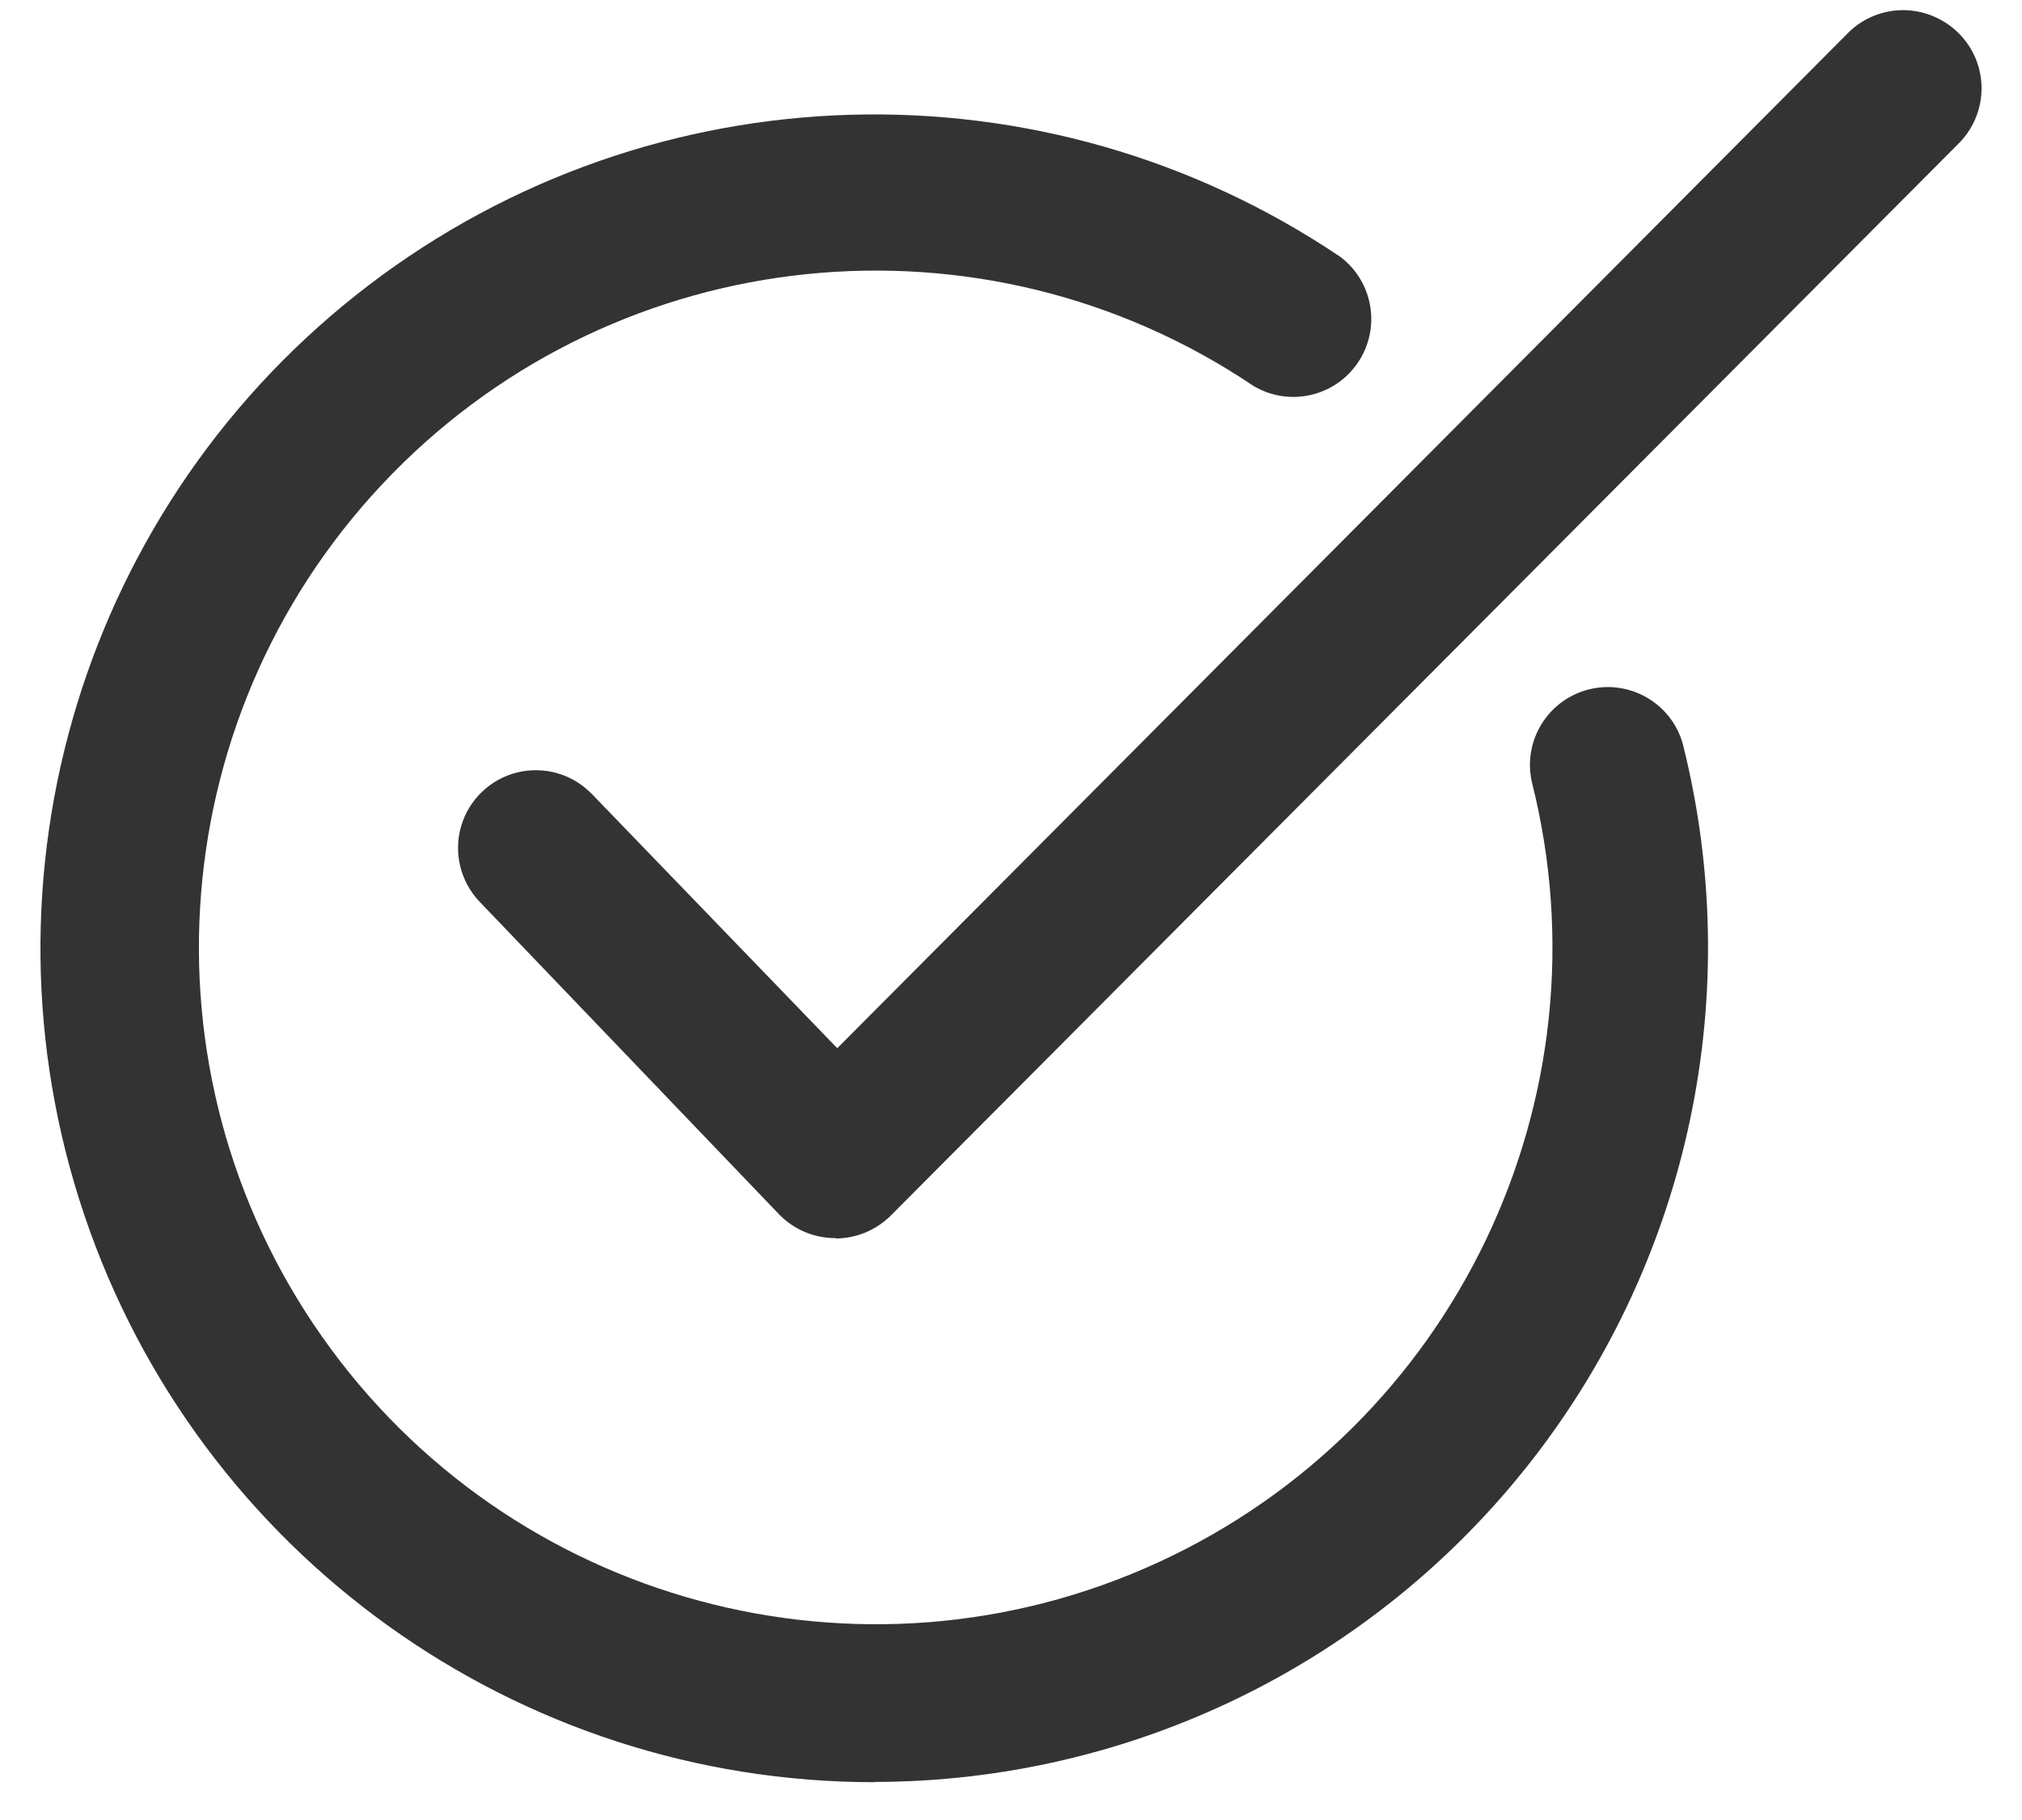 <svg xmlns="http://www.w3.org/2000/svg" fill="none" viewBox="0 0 40 36" height="36" width="40">
<path fill="#333333" d="M38.028 0.248C38.177 0.286 38.318 0.345 38.446 0.423C38.791 0.628 39.047 0.962 39.151 1.361C39.292 1.905 39.125 2.482 38.717 2.868L17.633 24.033C17.345 24.326 16.953 24.493 16.542 24.497L16.53 24.49H16.514C16.101 24.488 15.707 24.321 15.418 24.026L9.489 17.838C9.109 17.441 8.969 16.871 9.122 16.343C9.276 15.816 9.699 15.41 10.233 15.279C10.767 15.148 11.331 15.312 11.711 15.709L11.713 15.71L16.563 20.734L36.523 0.688C36.907 0.278 37.483 0.109 38.028 0.248ZM17.295 35.252C10.22 35.252 3.933 30.739 1.669 24.037C-0.596 17.334 1.667 9.933 7.292 5.643C12.918 1.352 20.653 1.127 26.518 5.083C27.17 5.578 27.321 6.496 26.862 7.173C26.404 7.851 25.496 8.052 24.794 7.632C19.439 4.029 12.274 4.761 7.758 9.373C3.241 13.985 2.659 21.163 6.373 26.442C10.087 31.721 17.04 33.599 22.906 30.907C28.773 28.214 31.883 21.719 30.302 15.461C30.124 14.648 30.623 13.841 31.43 13.637C32.237 13.434 33.06 13.908 33.288 14.708C34.531 19.638 33.432 24.867 30.308 28.88C27.185 32.892 22.387 35.241 17.302 35.247L17.295 35.252Z" clip-rule="evenodd" fill-rule="evenodd"></path>
</svg>
